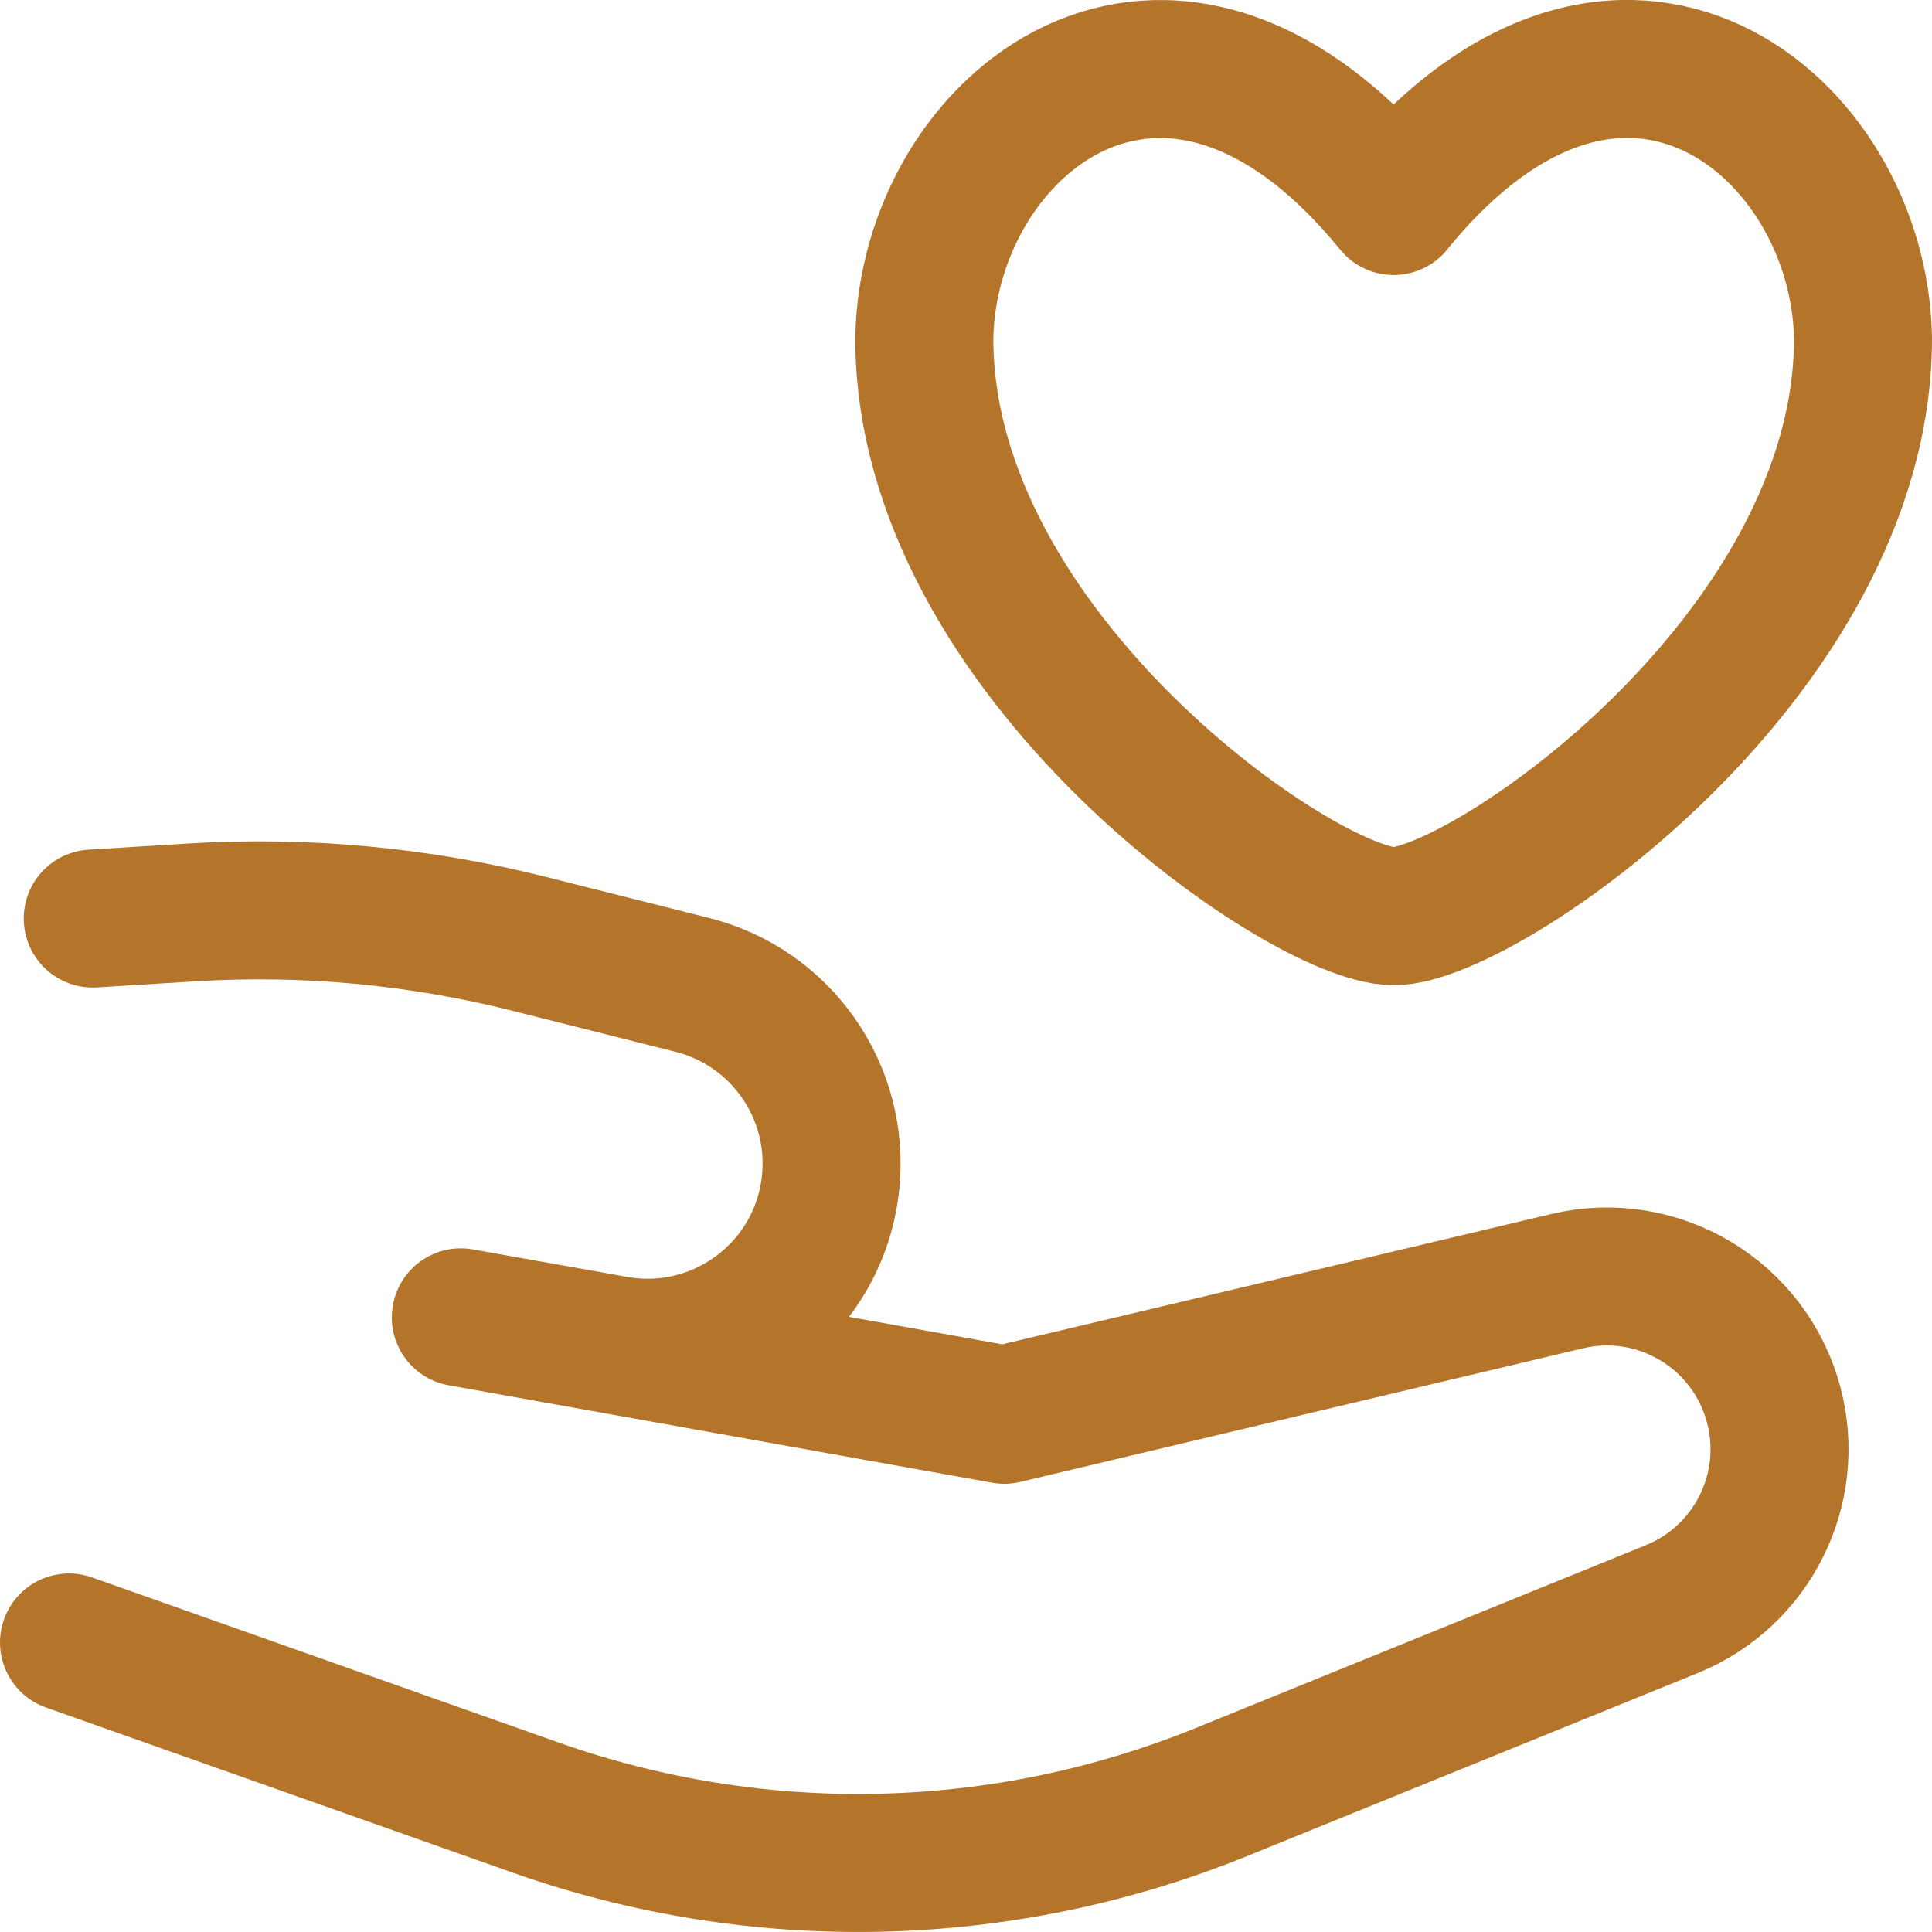 <svg xmlns="http://www.w3.org/2000/svg" fill="none" viewBox="0 0 14 14" id="Share-Heart--Streamline-Flex.svg" height="14" width="14"><desc>Share Heart Streamline Icon: https://streamlinehq.com</desc><g id="share-heart--reward-social-rating-media-heart-hand"><path id="Vector" stroke="#b4752b" stroke-linecap="round" stroke-linejoin="round" d="M10.099 1.493C8.456 -0.523 6.721 0.909 6.698 2.453c0 2.299 2.751 4.186 3.401 4.186 0.65 0 3.401 -1.887 3.401 -4.186 -0.023 -1.544 -1.758 -2.977 -3.401 -0.961Z" stroke-width="1"></path><path id="Vector 111" stroke="#b4752b" stroke-linecap="round" stroke-linejoin="round" d="m0.672 6.656 0.713 -0.044c0.823 -0.051 1.649 0.026 2.448 0.227l1.184 0.298c0.643 0.162 1.07 0.771 1.002 1.431 -0.079 0.772 -0.798 1.314 -1.563 1.177L3.339 9.546l3.938 0.706 4.078 -0.968c0.66 -0.157 1.324 0.241 1.498 0.896 0.162 0.609 -0.155 1.243 -0.738 1.48l-3.262 1.325c-1.587 0.645 -3.355 0.685 -4.97 0.114L0.5 11.902" stroke-width="1"></path></g></svg>